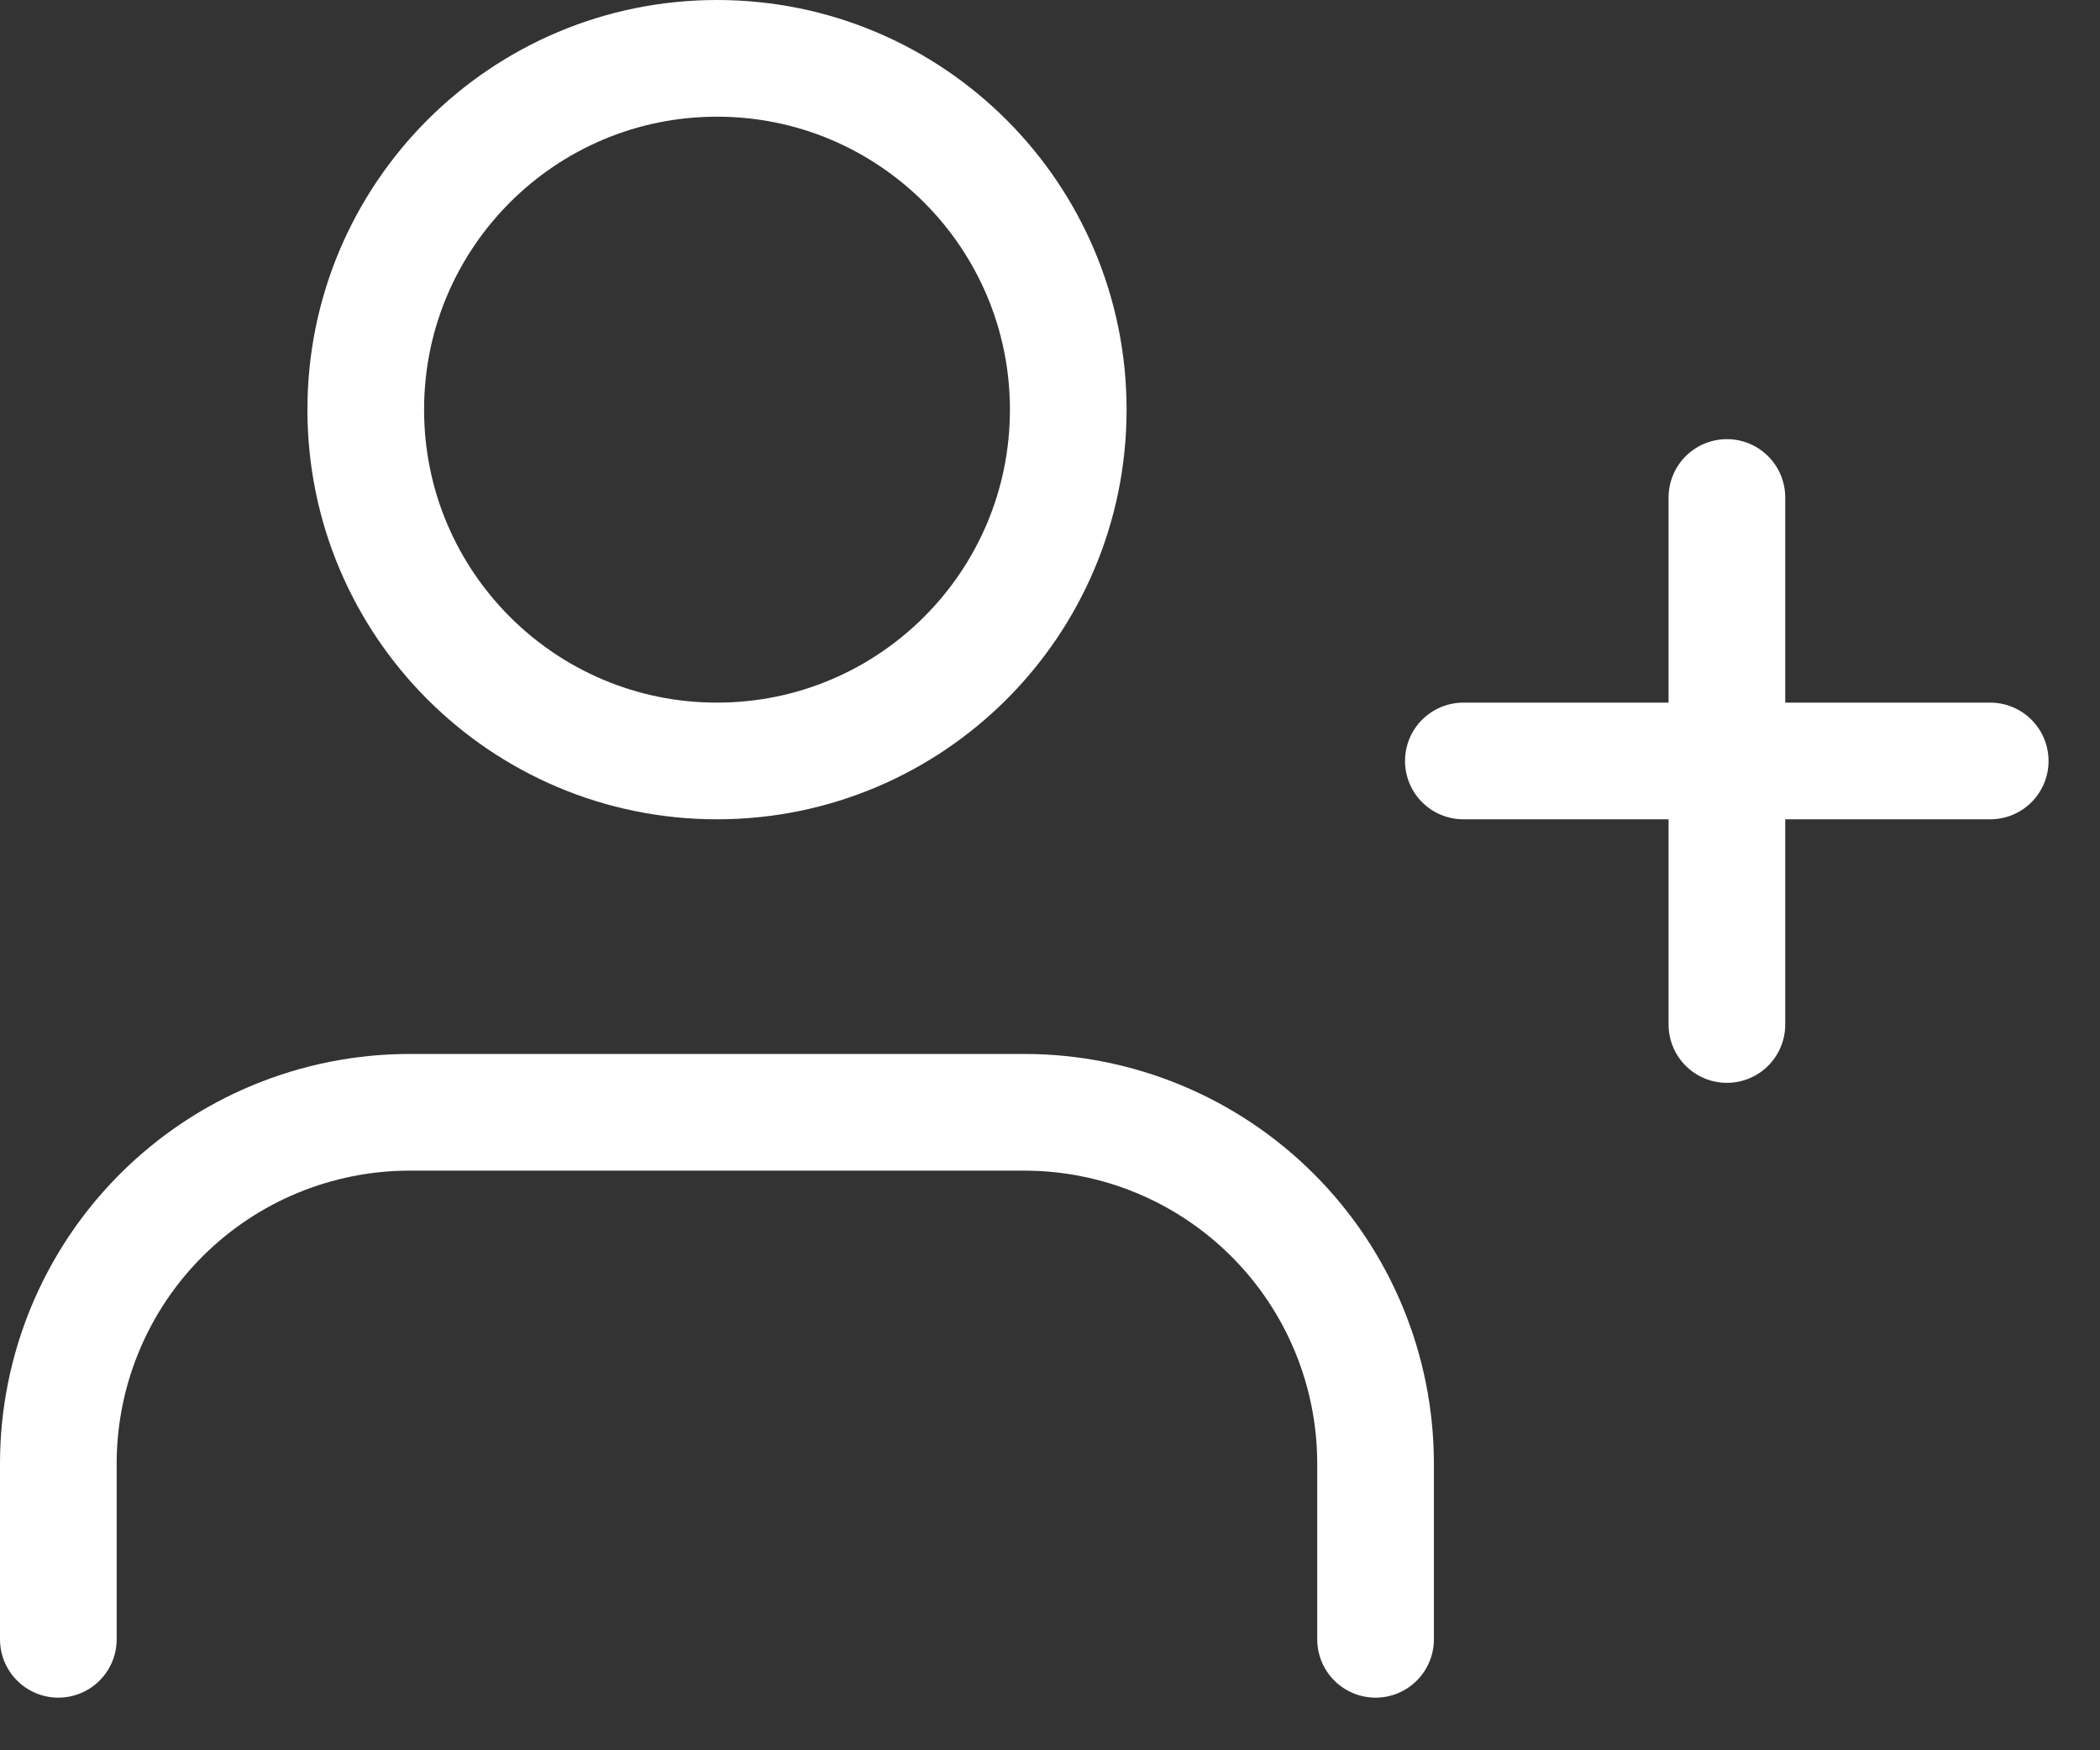 <svg width="36" height="30" viewBox="0 0 36 30" fill="none" xmlns="http://www.w3.org/2000/svg">
<rect x="0" y="0" width="36" height="30" fill="#333333" stroke="none"/>
<path d="M23.581 28.098V25.087C23.581 23.49 22.947 21.958 21.817 20.829C20.688 19.7 19.157 19.065 17.56 19.065H7.022C5.425 19.065 3.893 19.7 2.764 20.829C1.634 21.958 1 23.49 1 25.087V28.098" stroke="white" stroke-width="2" stroke-linecap="round" stroke-linejoin="round"/>
<path d="M12.291 13.043C15.617 13.043 18.313 10.347 18.313 7.022C18.313 3.696 15.617 1 12.291 1C8.966 1 6.27 3.696 6.27 7.022C6.27 10.347 8.966 13.043 12.291 13.043Z" stroke="white" stroke-width="2" stroke-linecap="round" stroke-linejoin="round"/>
<path d="M29.604 8.527V17.56" stroke="white" stroke-width="2" stroke-linecap="round" stroke-linejoin="round"/>
<path d="M34.118 13.043H25.086" stroke="white" stroke-width="2" stroke-linecap="round" stroke-linejoin="round"/>
</svg>
